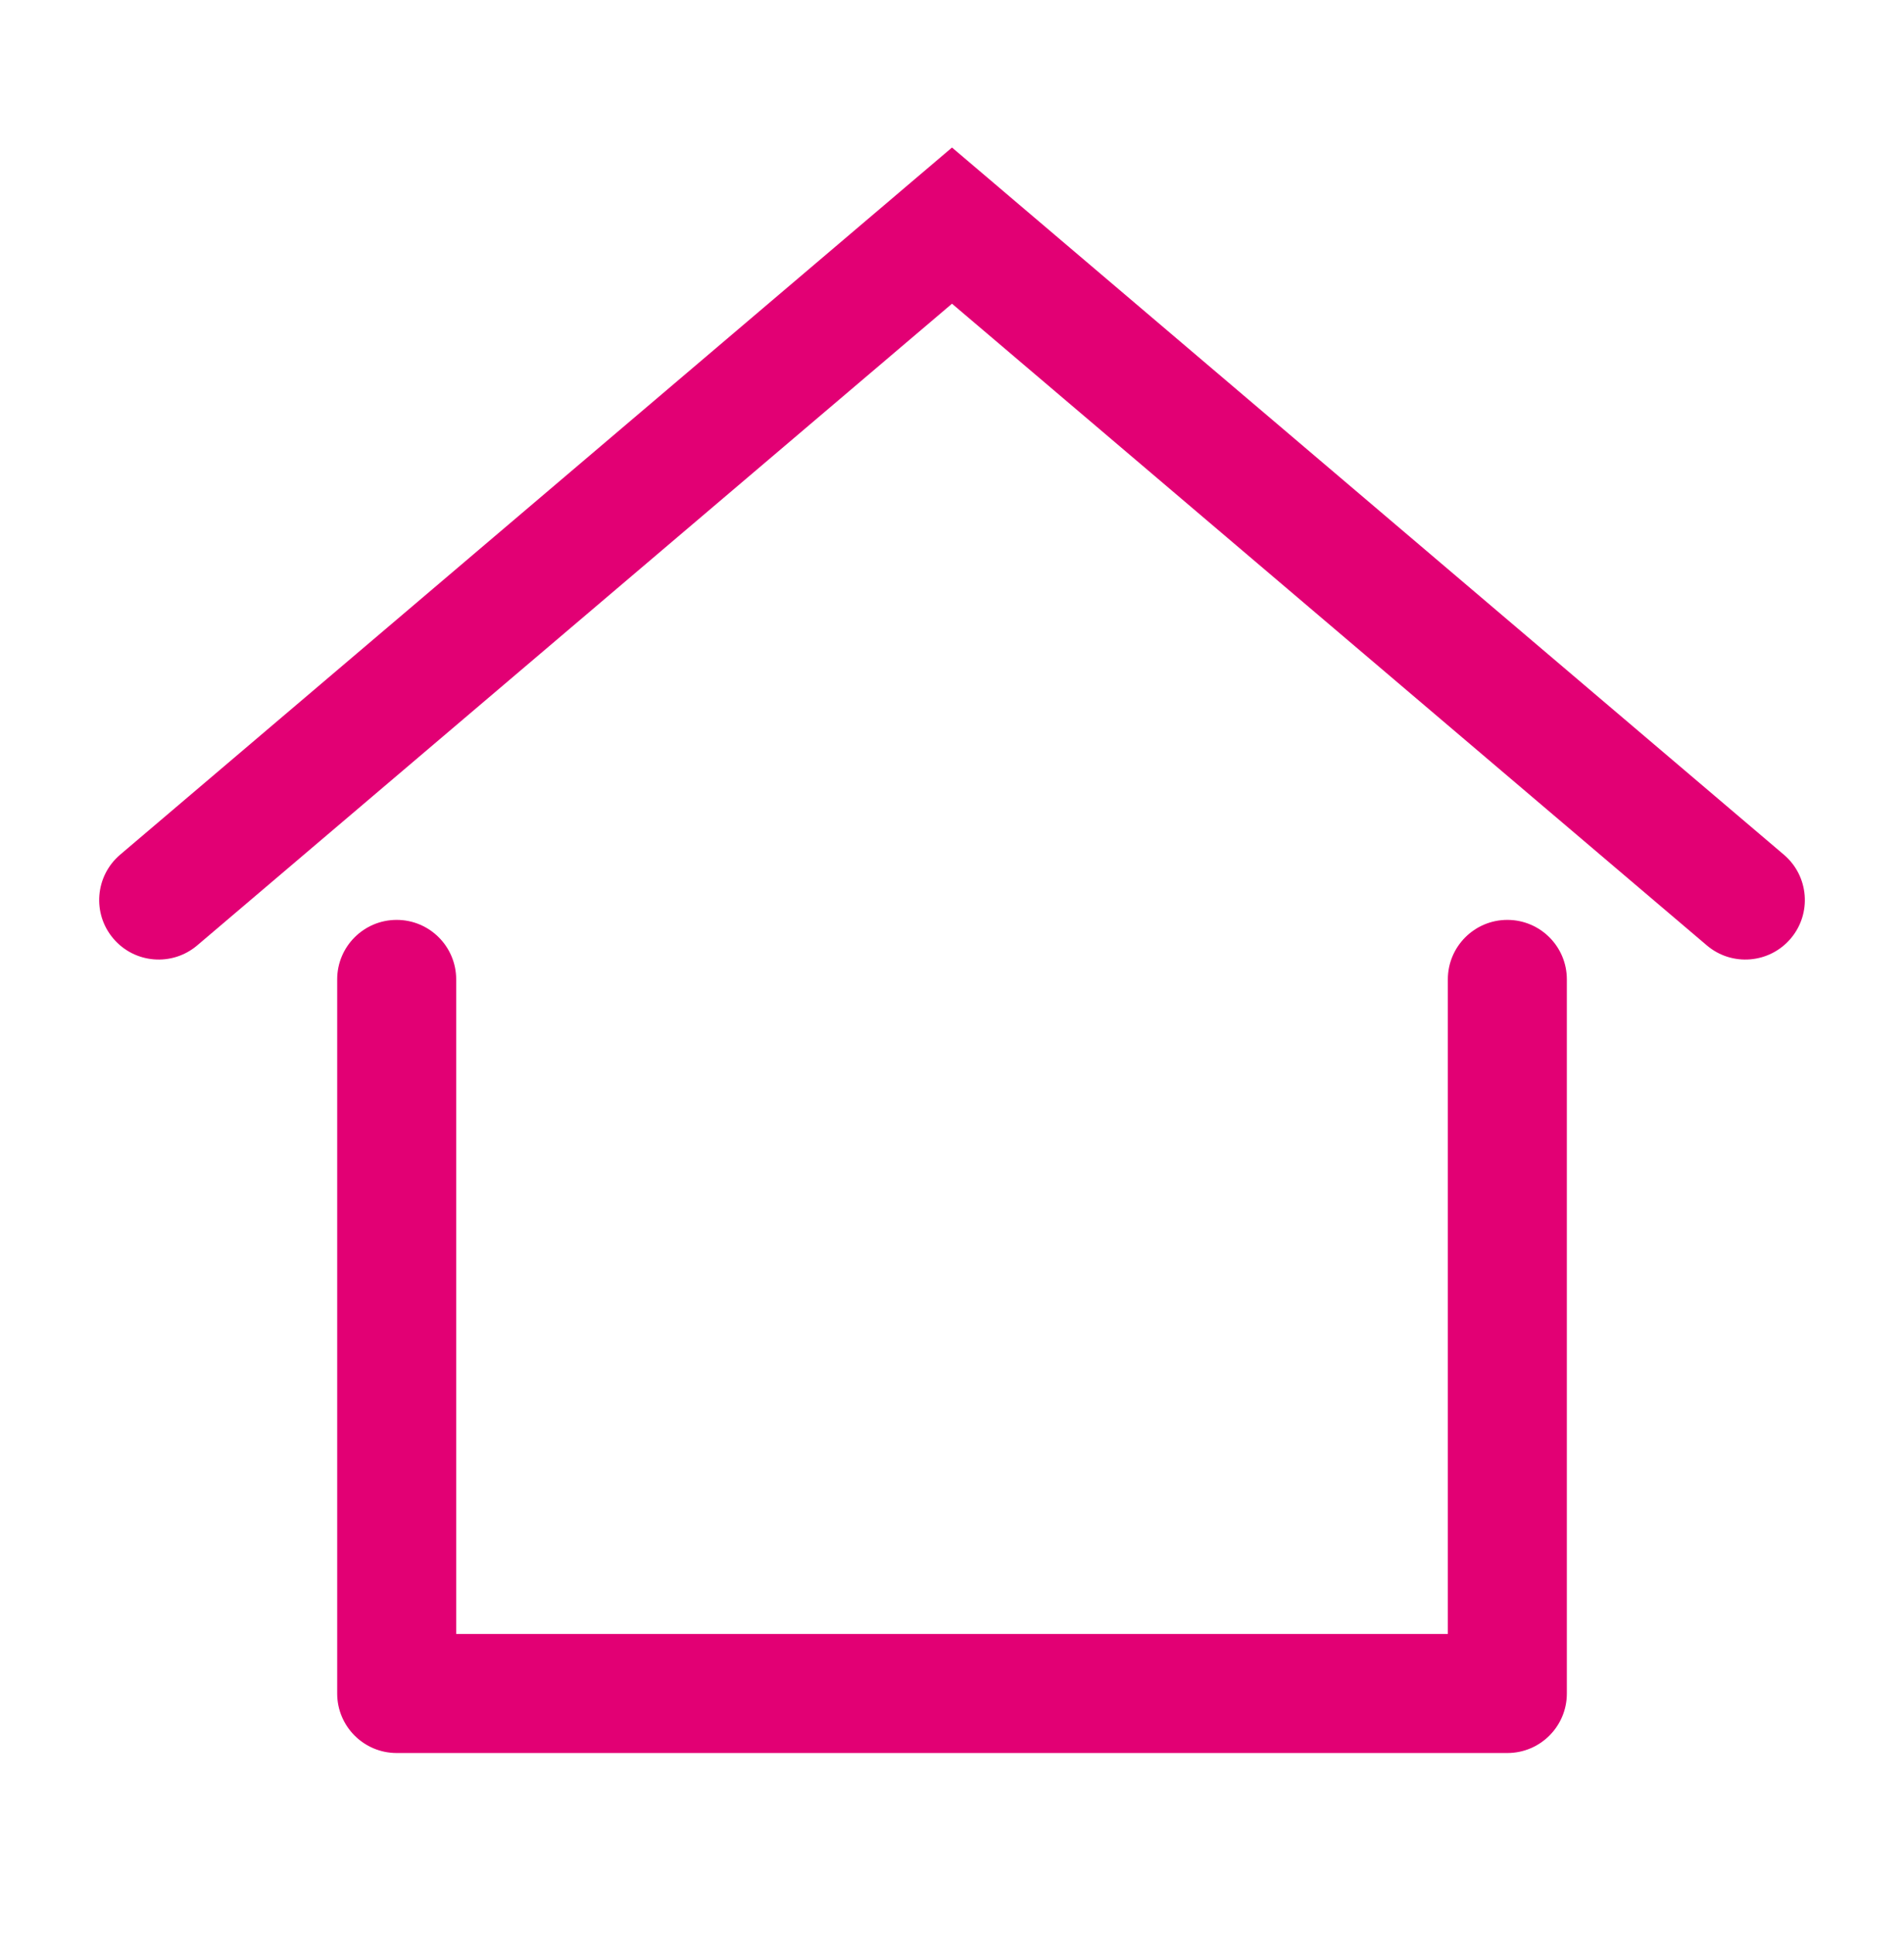 <svg width="64" height="65" viewBox="0 0 64 65" fill="none" xmlns="http://www.w3.org/2000/svg">
<path d="M32 4.958L4.038 28.725C3.197 29.441 3.094 30.703 3.81 31.544C4.525 32.386 5.787 32.488 6.629 31.773L32 10.207L57.372 31.773C58.213 32.488 59.475 32.386 60.191 31.544C60.906 30.703 60.804 29.441 59.962 28.725L32 4.958Z" fill="#E20074"/>
<path d="M15.334 32.916C15.334 31.811 14.438 30.916 13.334 30.916C12.229 30.916 11.334 31.811 11.334 32.916V56.916C11.334 58.02 12.229 58.916 13.334 58.916H50.667C51.772 58.916 52.667 58.02 52.667 56.916V32.916C52.667 31.811 51.772 30.916 50.667 30.916C49.563 30.916 48.667 31.811 48.667 32.916V54.916L15.334 54.916V32.916Z" fill="#E20074"/>
</svg>
